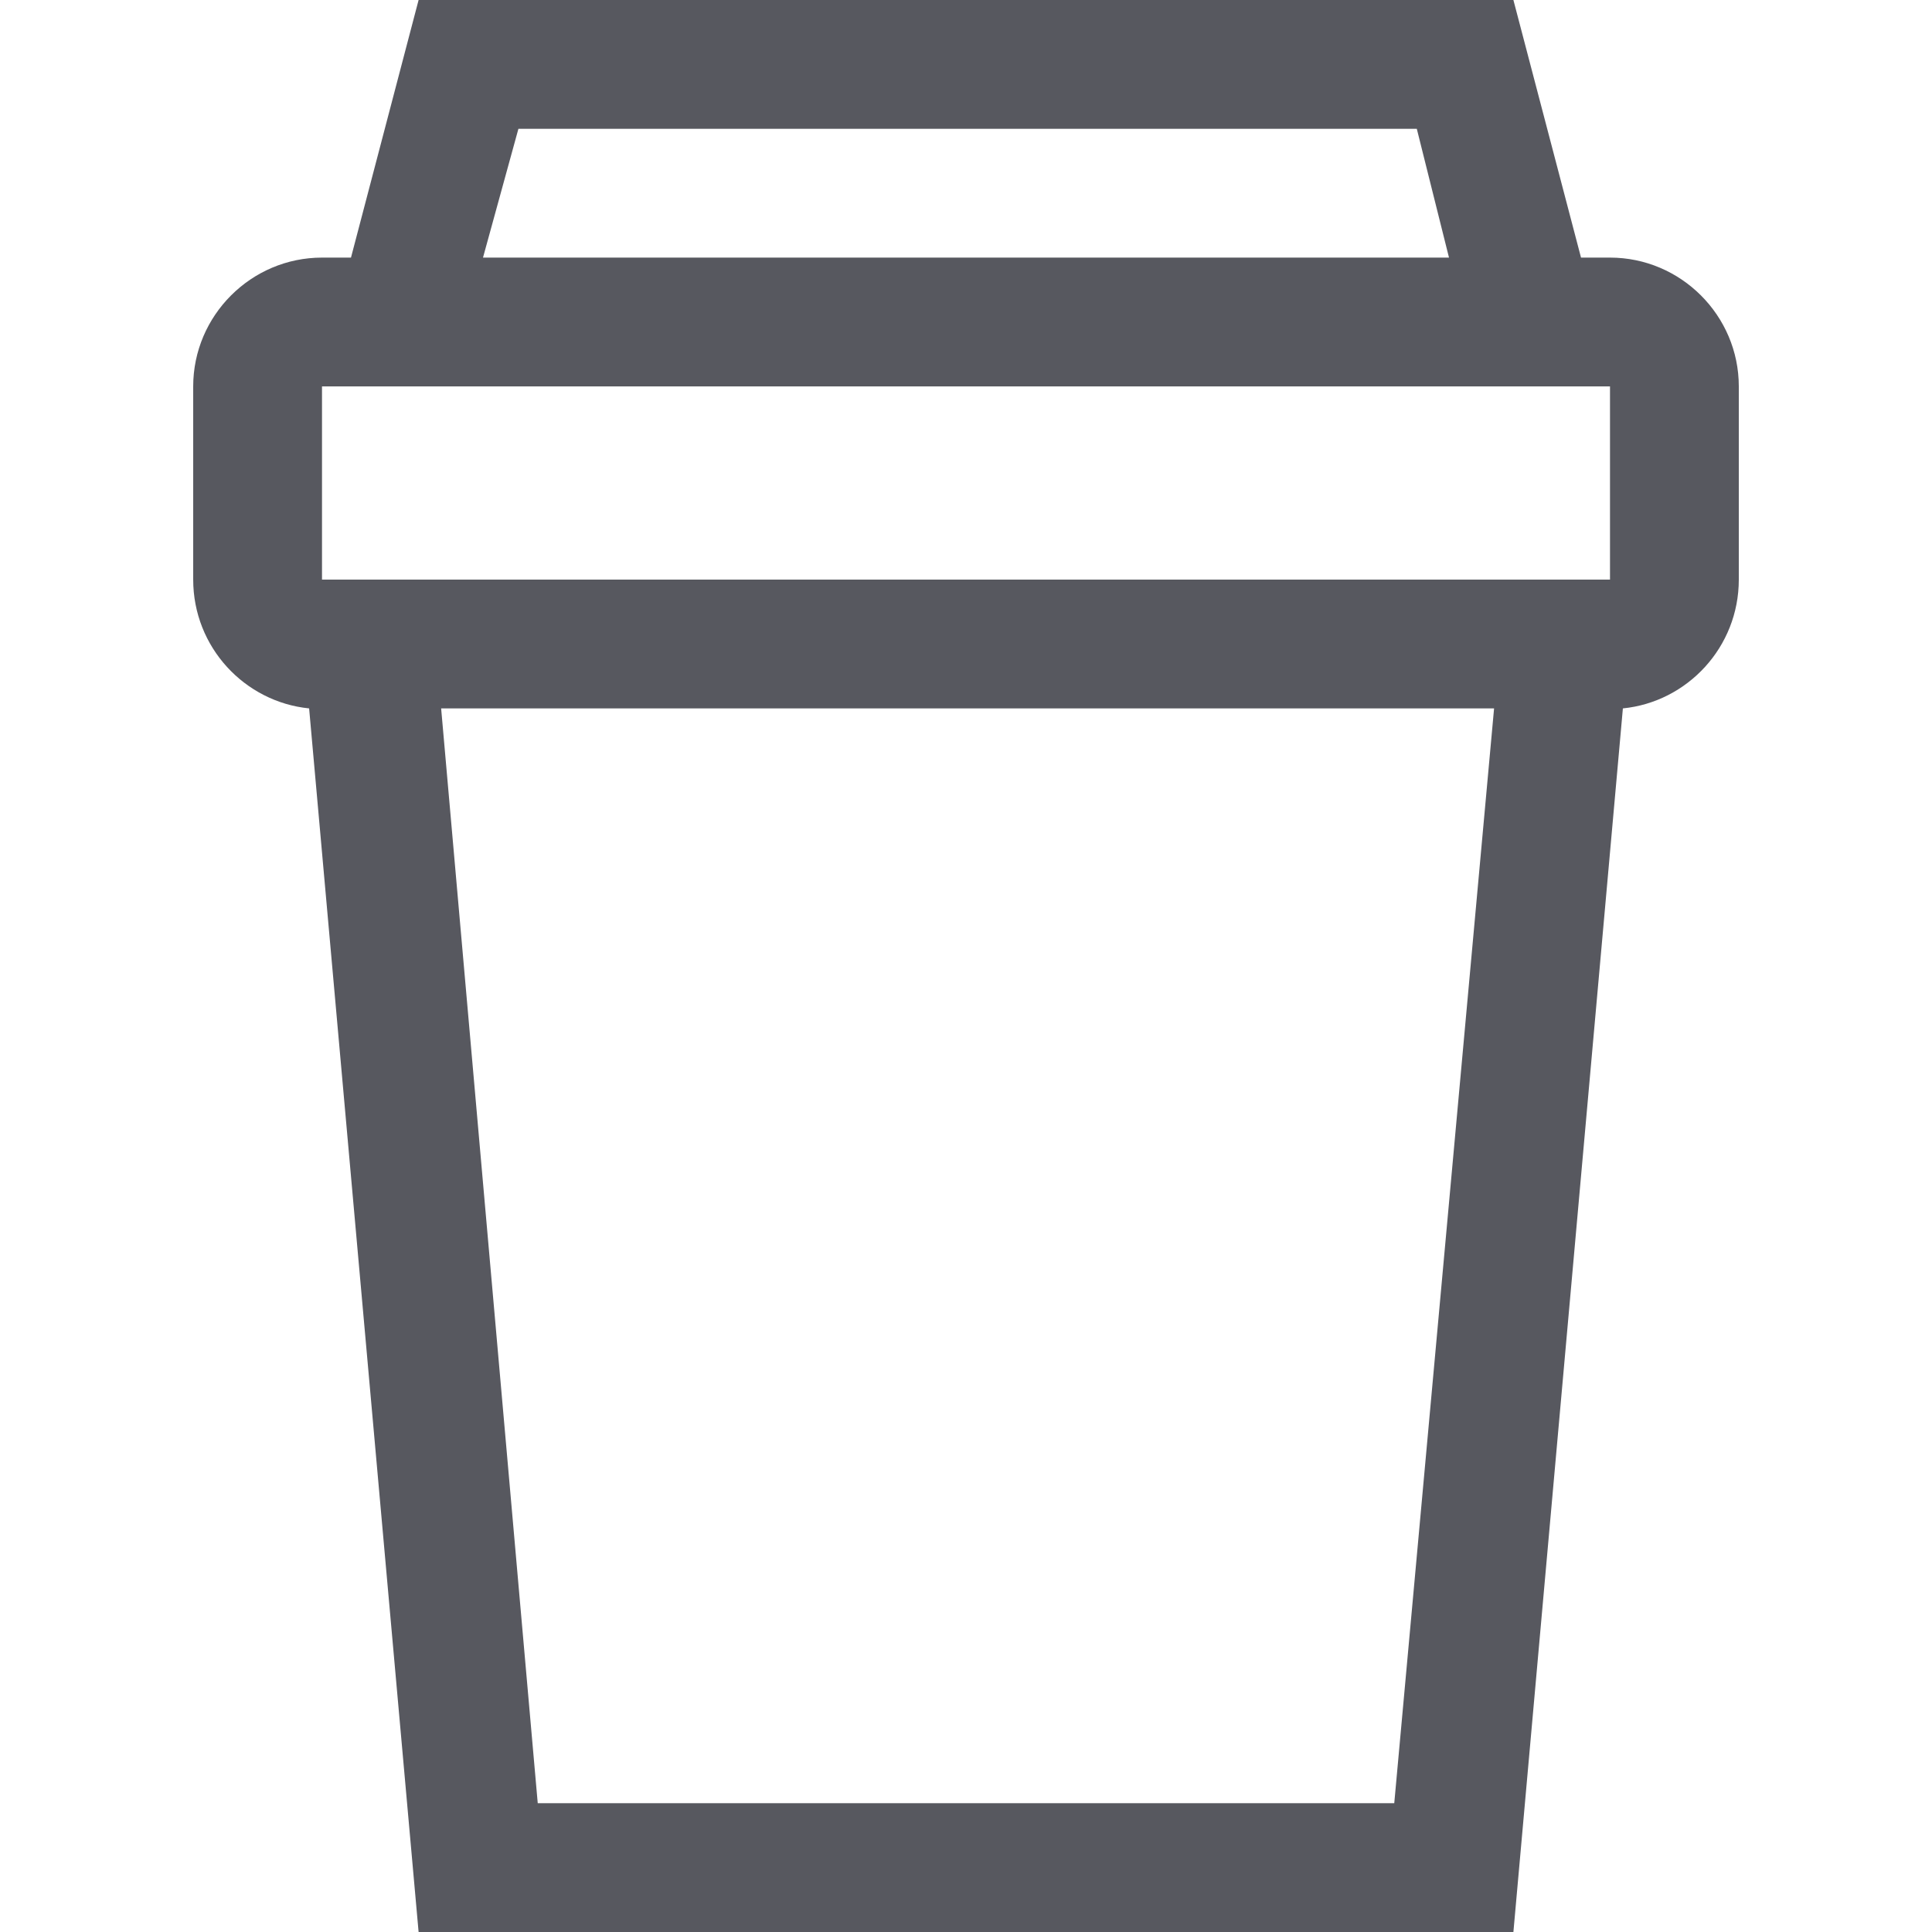 <?xml version="1.0" encoding="utf-8"?>
<!-- Generator: Adobe Illustrator 21.1.0, SVG Export Plug-In . SVG Version: 6.00 Build 0)  -->
<svg version="1.1" id="Layer_1" xmlns="http://www.w3.org/2000/svg" xmlns:xlink="http://www.w3.org/1999/xlink" x="0px" y="0px"
	 viewBox="0 0 60 60" style="enable-background:new 0 0 60 60;" xml:space="preserve">
<style type="text/css">
	.st0{fill:#57585F;}
</style>
<path class="st0" d="M50,8h-0.9L47,0H13l-2.1,8H10c-2.2,0-4,1.8-4,4v6c0,2.1,1.6,3.8,3.6,4L13,60h34l3.4-38c2-0.2,3.6-1.9,3.6-4v-6
	C54,9.8,52.2,8,50,8z M16.1,4h27.9L45,8H15L16.1,4z M43.3,56H16.7l-3-34h32.7L43.3,56z M50,18h-3.3H13.3H10v-6h3.9h32.1H50V18z"/>
</svg>